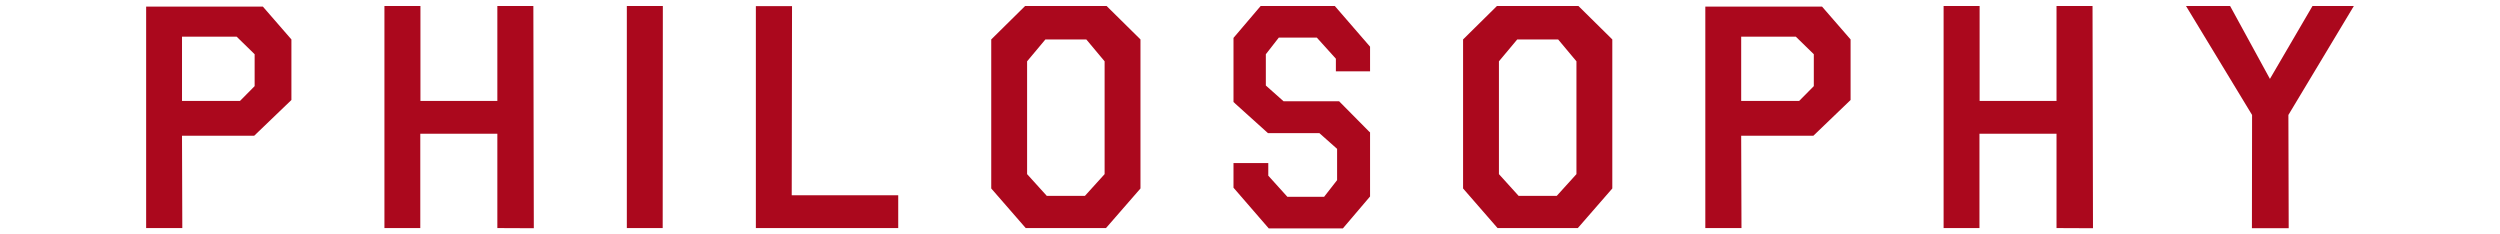 <?xml version="1.0" encoding="UTF-8"?><svg xmlns="http://www.w3.org/2000/svg" viewBox="0 0 640 60"><defs><style>.d{fill:none;}.e{fill:#ab081d;}</style></defs><g id="a"/><g id="b"><g id="c"><g><g><path class="e" d="M65.07,34.754h-18.477l.078,23.632h-9.258V1.692h29.883l7.305,8.403v15.505l-9.531,9.153Zm-3.633-8.916l3.75-3.787V13.883l-4.609-4.498h-13.984V25.837h14.844Z"/><path class="e" d="M107.594,34.241v24.145h-9.18V1.535h9.219V25.837h19.688V1.535h9.219l.117,56.891-9.336-.04v-24.145h-19.727Z"/><path class="e" d="M169.688,1.535l-.039,56.852h-9.18V1.535h9.219Z"/><path class="e" d="M202.68,49.983h27.266v8.403h-36.445V1.574h9.258l-.078,48.409Z"/><path class="e" d="M262.586,58.386l-8.828-10.139V10.096l8.672-8.561h20.859l8.672,8.561V48.247l-8.828,10.139h-20.547Zm5.039-48.291l-4.688,5.603v28.879l5.039,5.563h9.766l5.039-5.563V15.698l-4.688-5.603h-10.469Z"/><path class="e" d="M350.734,50.298l-6.953,8.167h-18.984l-9.023-10.416v-6.312h8.906v3.235l4.883,5.405h9.414l3.32-4.261v-8.009l-4.531-4.024h-13.164l-8.32-7.496-.234-.237-.273-.237V9.701l6.953-8.166h18.984l9.023,10.416v6.312h-8.75v-3.235l-4.883-5.405h-9.727l-3.32,4.261v8.009l4.531,4.024h14.219l7.422,7.496,.234,.237,.273,.237v16.412Z"/><path class="e" d="M383.375,58.386l-8.828-10.139V10.096l8.672-8.561h20.859l8.672,8.561V48.247l-8.828,10.139h-20.547Zm5.039-48.291l-4.688,5.603v28.879l5.039,5.563h9.766l5.039-5.563V15.698l-4.688-5.603h-10.469Z"/><path class="e" d="M464.219,34.754h-18.477l.078,23.632h-9.258V1.692h29.883l7.305,8.403v15.505l-9.531,9.153Zm-3.633-8.916l3.75-3.787V13.883l-4.609-4.498h-13.984V25.837h14.844Z"/><path class="e" d="M506.742,34.241v24.145h-9.18V1.535h9.219V25.837h19.688V1.535h9.219l.117,56.891-9.336-.04v-24.145h-19.727Z"/><path class="e" d="M581.102,20.196l10.898-18.661h10.586l-16.758,27.893,.078,28.998h-9.414l.039-28.998-16.914-27.893h11.289l10.195,18.661Z"/></g><rect class="d" width="640" height="60"/></g></g></g></svg>